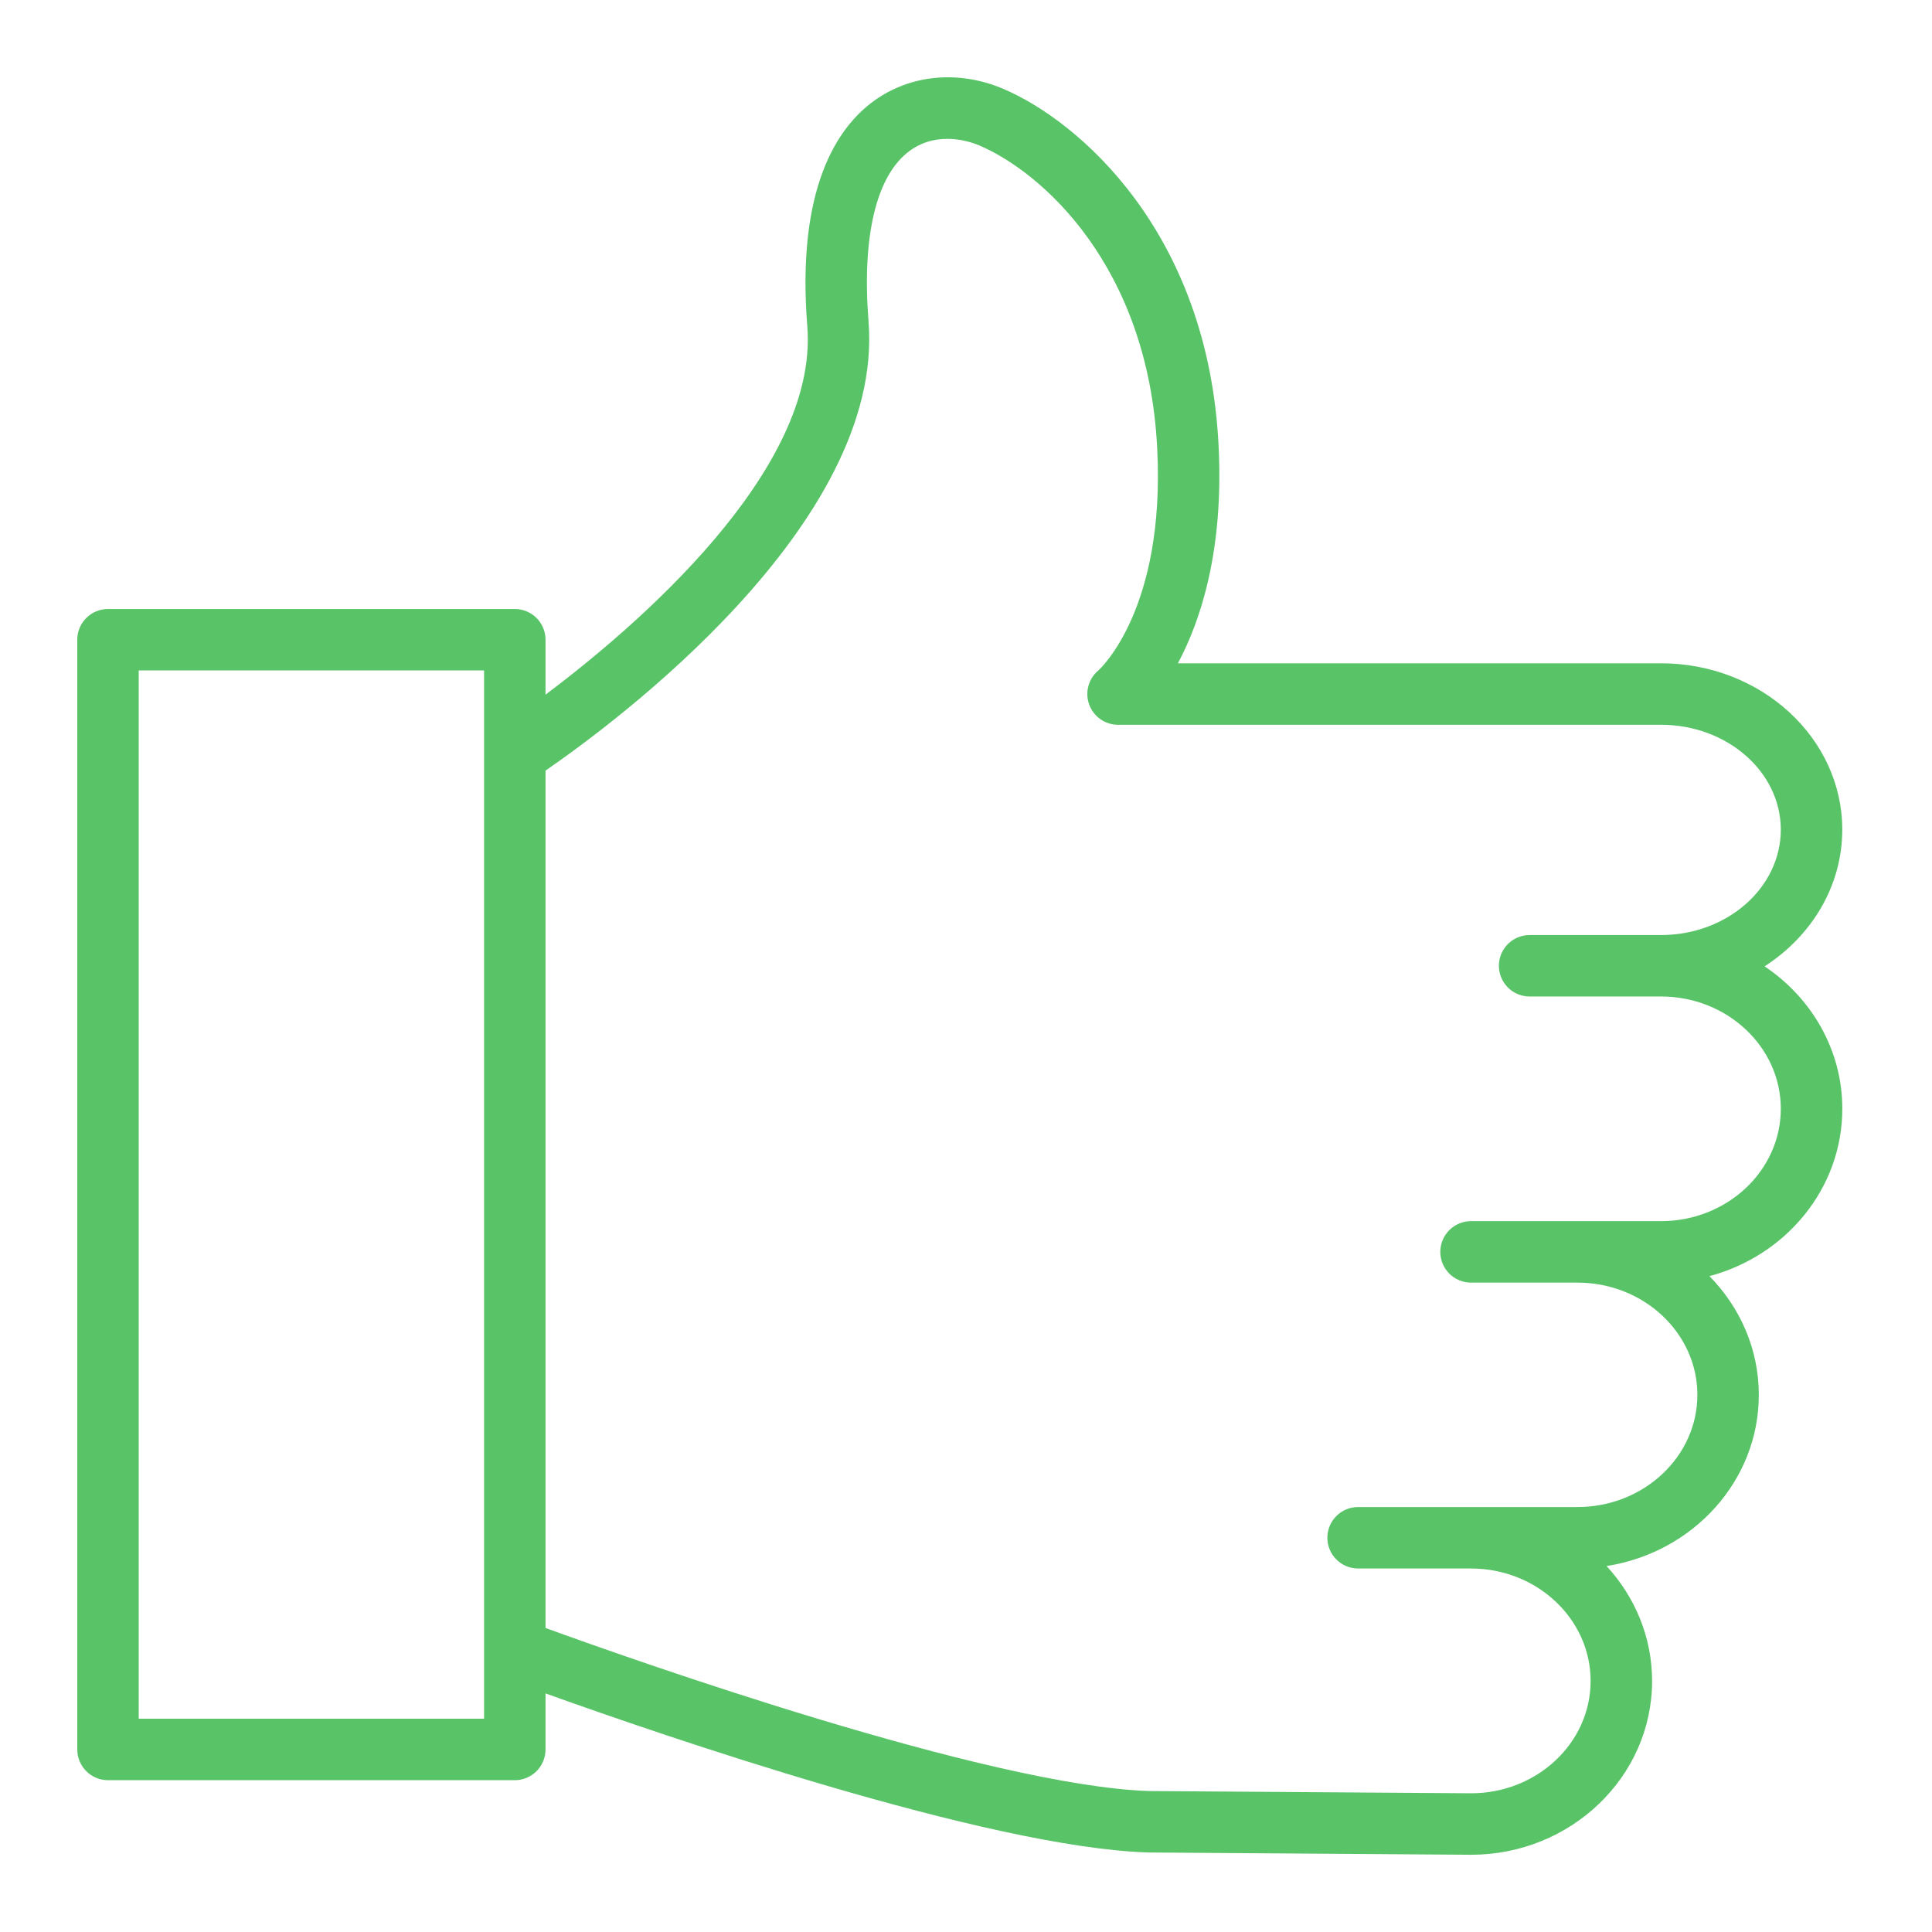 <?xml version="1.0" encoding="UTF-8"?> <svg xmlns="http://www.w3.org/2000/svg" width="50" height="50" viewBox="0 0 50 50" fill="none"> <path d="M45.667 25.009C46.88 24.228 47.678 22.934 47.678 21.47C47.678 19.097 45.573 17.166 42.986 17.166H30.484C31.075 16.059 31.674 14.243 31.537 11.54C31.268 5.998 27.906 3.123 25.961 2.298C24.814 1.811 23.566 1.927 22.623 2.607C21.676 3.29 20.607 4.858 20.893 8.451C21.189 12.186 16.435 16.237 14.118 17.978V16.556C14.118 16.117 13.763 15.761 13.323 15.761H2.795C2.356 15.761 2 16.117 2 16.556V45.276C2 45.714 2.356 46.071 2.795 46.071H13.323C13.763 46.071 14.118 45.714 14.118 45.276V43.825C17.116 44.902 25.543 47.806 29.707 47.942L38.07 48.001C40.654 48.001 42.756 45.984 42.756 43.505C42.756 42.364 42.309 41.324 41.578 40.529C43.808 40.182 45.518 38.331 45.518 36.099C45.518 34.91 45.03 33.83 44.24 33.026C46.22 32.498 47.679 30.758 47.679 28.694C47.678 27.169 46.881 25.822 45.667 25.009ZM3.59 44.48V17.351H12.528V19.482C12.527 19.503 12.528 19.524 12.528 19.545V42.673C12.528 42.695 12.527 42.717 12.528 42.739V44.48L3.59 44.48ZM42.986 31.603H38.911C38.909 31.603 38.907 31.603 38.905 31.603H38.07C37.631 31.603 37.275 31.96 37.275 32.398C37.275 32.837 37.631 33.194 38.07 33.194H40.824C42.535 33.194 43.928 34.497 43.928 36.098C43.928 37.7 42.535 39.002 40.824 39.002H38.081C38.077 39.002 38.074 39.002 38.07 39.002H35.147C34.708 39.002 34.352 39.358 34.352 39.797C34.352 40.236 34.708 40.592 35.147 40.592H38.065C38.066 40.592 38.068 40.593 38.07 40.593H38.081C39.782 40.598 41.165 41.902 41.165 43.505C41.165 45.106 39.777 46.41 38.075 46.41L29.739 46.352C25.593 46.216 16.398 42.961 14.118 42.132V19.943C15.841 18.758 22.894 13.569 22.478 8.326C22.301 6.097 22.683 4.524 23.552 3.897C24.276 3.376 25.103 3.663 25.34 3.762C26.943 4.443 29.718 6.863 29.949 11.619C30.158 15.753 28.485 17.299 28.42 17.356C28.166 17.572 28.074 17.923 28.189 18.236C28.304 18.549 28.602 18.757 28.935 18.757H42.986C44.696 18.757 46.087 19.975 46.087 21.471C46.087 22.975 44.696 24.199 42.986 24.199H39.586C39.148 24.199 38.791 24.554 38.791 24.994C38.791 25.433 39.148 25.789 39.586 25.789H42.986C44.696 25.789 46.087 27.092 46.087 28.694C46.088 30.297 44.697 31.603 42.986 31.603Z" fill="#59C367"></path> </svg> 
